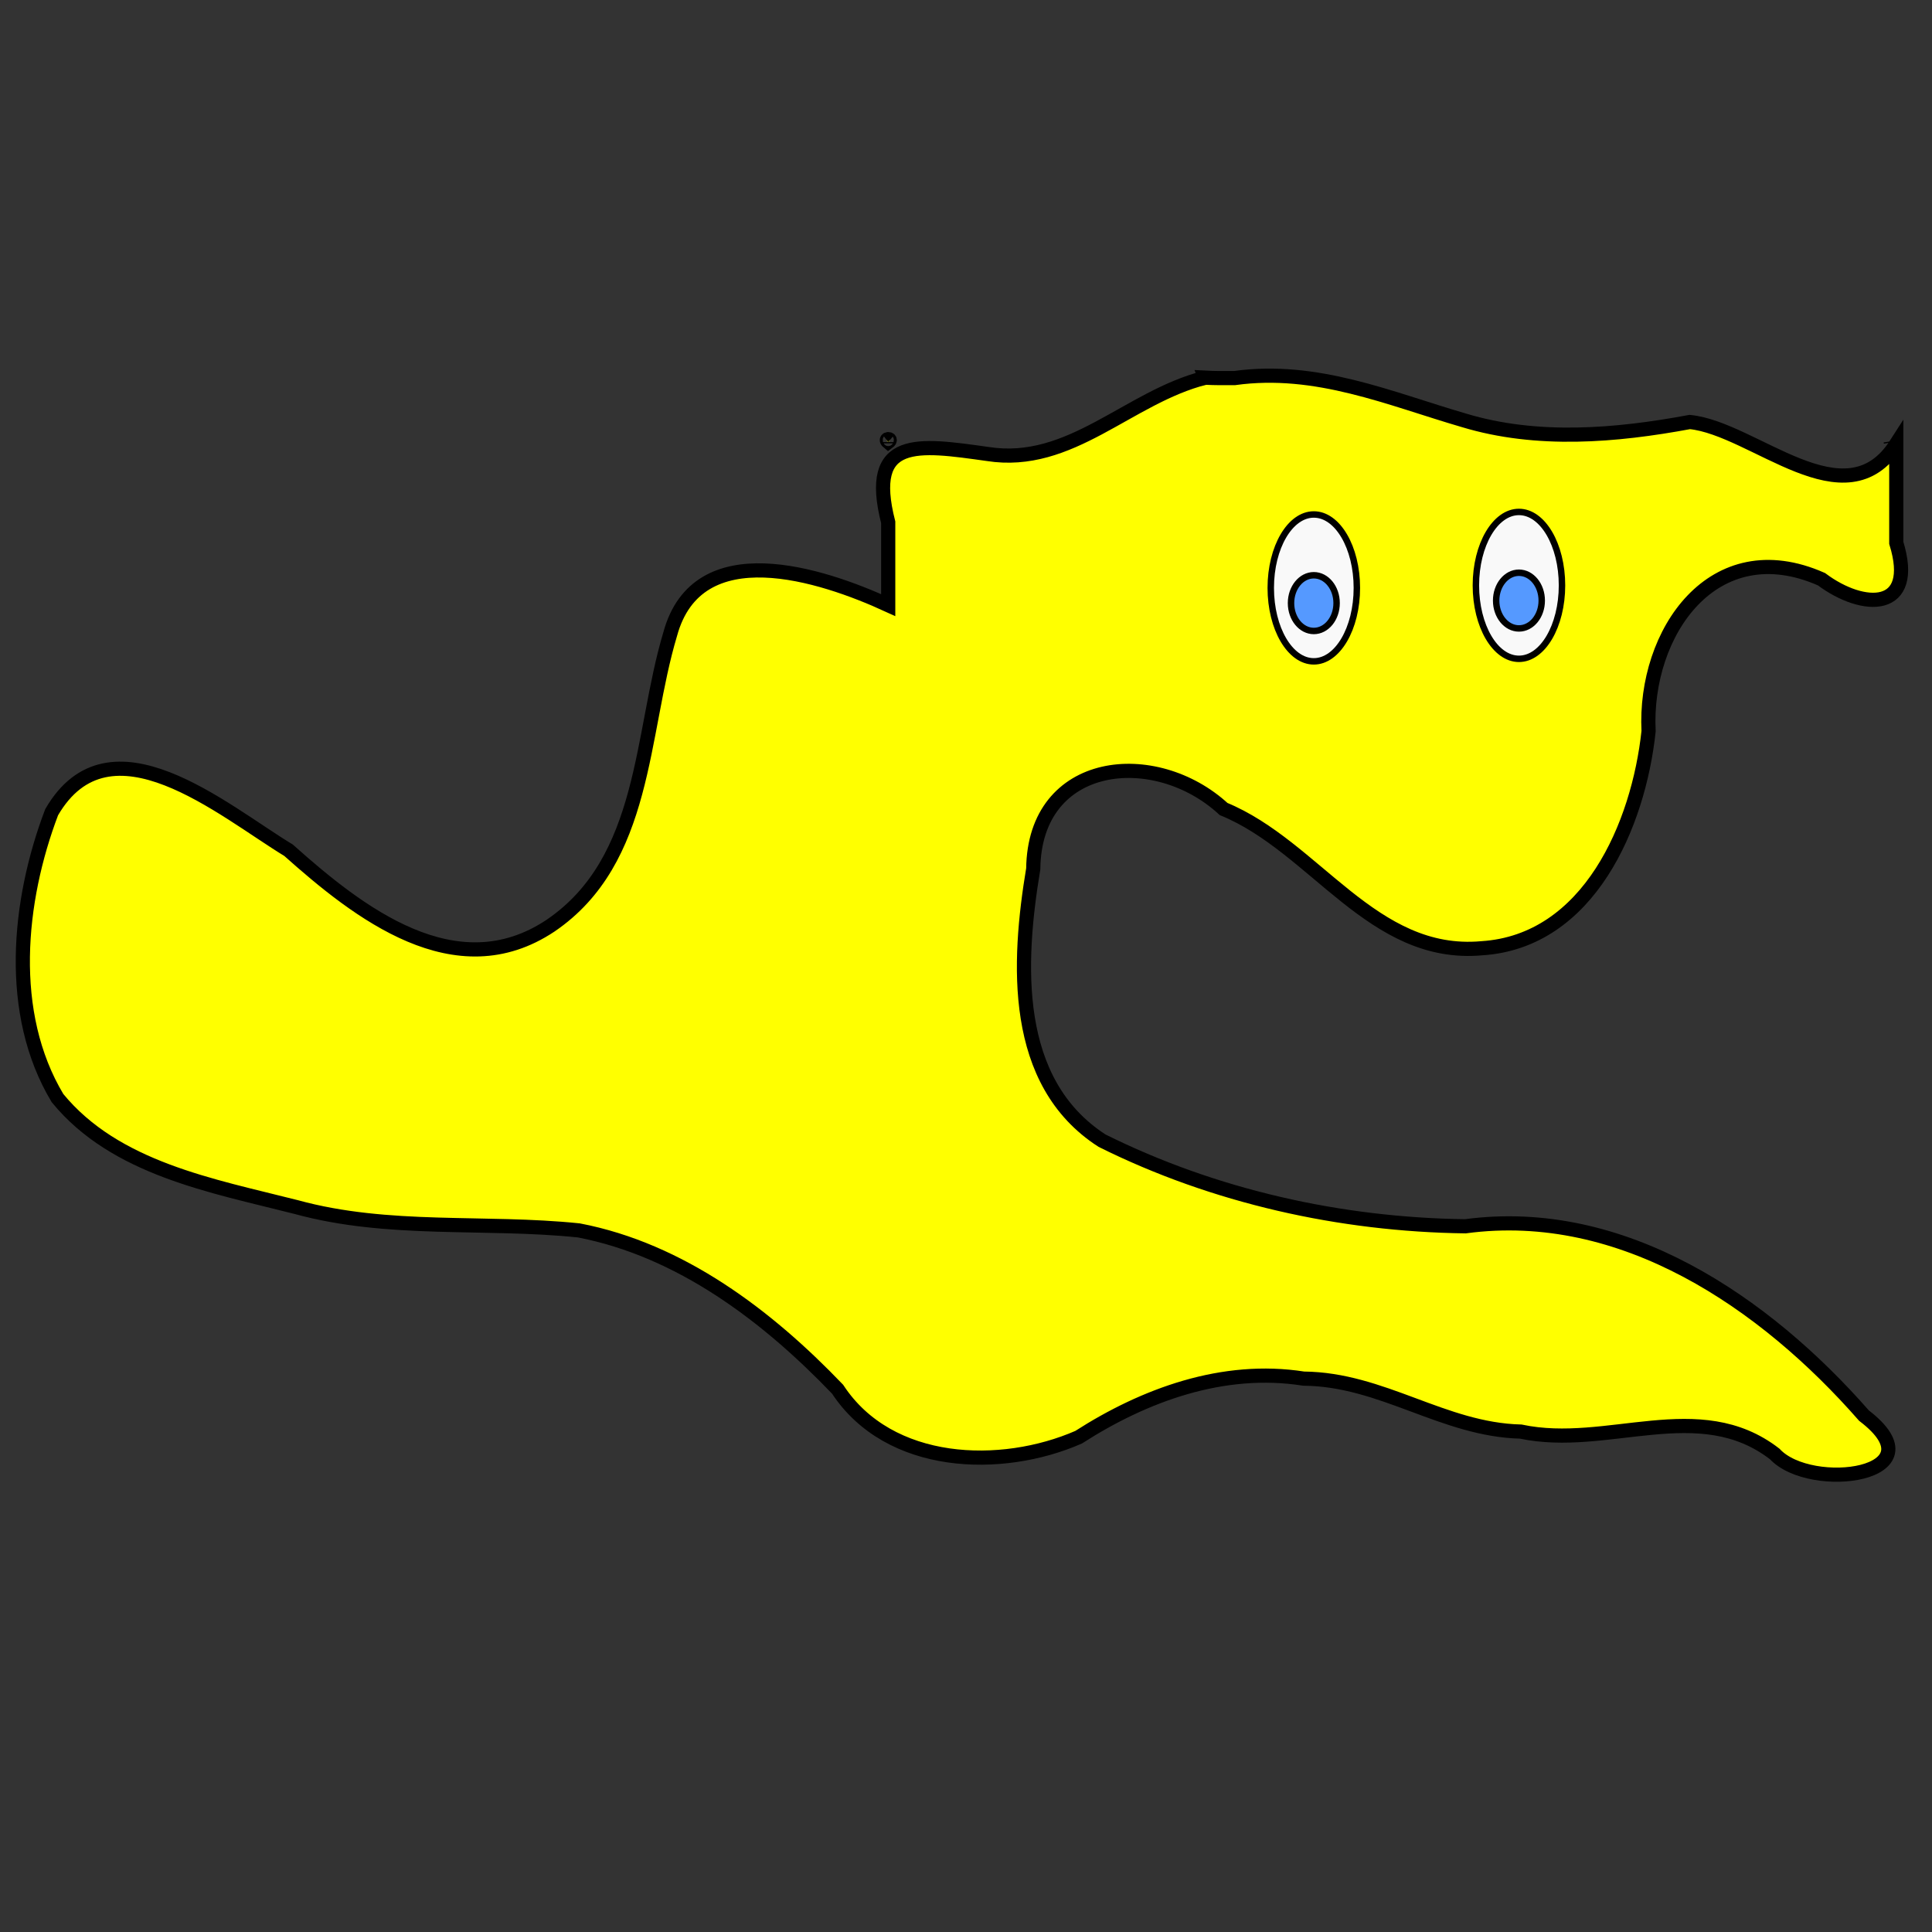<?xml version="1.0" encoding="UTF-8" standalone="no"?>
<!-- Created with Inkscape (http://www.inkscape.org/) -->

<svg
   xmlns:dc="http://purl.org/dc/elements/1.1/"
   xmlns:cc="http://creativecommons.org/ns#"
   xmlns:rdf="http://www.w3.org/1999/02/22-rdf-syntax-ns#"
   xmlns:svg="http://www.w3.org/2000/svg"
   xmlns="http://www.w3.org/2000/svg"
   xmlns:sodipodi="http://sodipodi.sourceforge.net/DTD/sodipodi-0.dtd"
   xmlns:inkscape="http://www.inkscape.org/namespaces/inkscape"
   width="300"
   height="300"
   id="svg2"
   version="1.1"
   inkscape:version="0.92.4 (5da689c313, 2019-01-14)"
   sodipodi:docname="Escher11.svg">
  <rect width="100%" height="100%" fill="#333333" stroke="none"/>
  <defs
     id="defs4" />
  <sodipodi:namedview
     id="base"
     pagecolor="#ffffff"
     bordercolor="#666666"
     borderopacity="1.0"
     inkscape:pageopacity="0.0"
     inkscape:pageshadow="2"
     inkscape:zoom="3.2526912"
     inkscape:cx="185.29278"
     inkscape:cy="128.81509"
     inkscape:document-units="px"
     inkscape:current-layer="layer1"
     showgrid="false"
     inkscape:window-width="1198"
     inkscape:window-height="1251"
     inkscape:window-x="2392"
     inkscape:window-y="0"
     inkscape:window-maximized="0" />
  <g
     inkscape:label="Layer 1"
     inkscape:groupmode="layer"
     id="layer1"
     transform="translate(0,-752.362)">
    <path
       style="fill:#ffff00;fill-rule:evenodd;stroke:#000000;stroke-width:2.2;stroke-linecap:butt;stroke-linejoin:miter;stroke-miterlimit:4;stroke-dasharray:none;stroke-opacity:1"
       d="m 187.14,811.012 c -11.954,3.016 -20.871,13.881 -33.788,11.843 -10.777,-1.504 -18.864,-2.818 -15.43,10.614 0,4.285 0,8.57 0,12.855 -10.413,-4.777 -29.628,-11.06 -33.856,4.507 -4.654,15.522 -3.618,35.087 -18.575,45.266 -14.733,9.831 -29.837,-2.028 -40.681,-11.706 -10.188,-6.179 -27.784,-21.43 -36.792,-5.908 -5.229,13.765 -6.991,31.216 0.908,44.384 8.965,10.953 24.002,13.607 37.063,16.926 14.368,3.946 29.277,2.112 43.892,3.626 15.783,3.034 29.25,13.25 40.179,24.658 8.017,12.209 25.421,12.706 37.426,7.456 10.188,-6.541 22.406,-11.066 34.941,-9.099 12.254,0.104 21.647,7.922 33.722,8.225 13.503,2.857 27.673,-5.624 39.431,3.477 5.619,6.043 25.964,3.288 13.861,-5.957 -15.383,-17.564 -37.451,-32.691 -61.902,-29.4 -19.43,-0.253 -39.007,-4.633 -56.41,-13.293 -14.121,-9.105 -13.099,-27.704 -10.687,-42.212 0.208,-17.208 18.926,-19.092 29.56,-9.288 14.237,5.847 23.118,23.142 40.07,21.621 16.681,-1.053 24.372,-19.213 25.919,-33.703 -0.761,-15.28 10.056,-31.035 26.852,-23.601 6.543,4.895 14.909,5.016 11.611,-5.646 0,-5.122 0,-10.244 0,-15.367 -7.915,12.381 -22.067,-2.411 -32.067,-3.399 -11.463,2.134 -23.717,3.171 -35.054,-0.256 -11.56,-3.365 -22.9,-8.338 -35.634,-6.565 -1.52,0.006 -3.04,0.02 -4.559,-0.061 z m 106.469,10.062 -0.031,-0.188 z m -155.688,0.125 v -0.188 z m 0,-0.188 c 0.808,-0.608 -0.761,-0.633 0,0 z"
       id="path4014"
       inkscape:connector-curvature="0" />
    <ellipse
       ry="11.404"
       rx="6.685"
       cy="843.26"
       cx="235.861"
       style="fill:#f9f9f9;fill-rule:evenodd;stroke:#000000;stroke-width:1px;stroke-linecap:butt;stroke-linejoin:miter;stroke-opacity:1"
       id="path4019" />
    <ellipse
       ry="4.326"
       rx="3.539"
       cy="845.62"
       cx="235.861"
       style="fill:#5599ff;fill-rule:evenodd;stroke:#000000;stroke-width:1px;stroke-linecap:butt;stroke-linejoin:miter;stroke-opacity:1"
       id="path4021" />
    <ellipse
       ry="11.404"
       rx="6.685"
       cy="843.653"
       cx="204.008"
       style="fill:#f9f9f9;fill-rule:evenodd;stroke:#000000;stroke-width:1px;stroke-linecap:butt;stroke-linejoin:miter;stroke-opacity:1"
       id="path4019-1" />
    <ellipse
       ry="4.326"
       rx="3.539"
       cy="846.013"
       cx="204.008"
       style="fill:#5599ff;fill-rule:evenodd;stroke:#000000;stroke-width:1px;stroke-linecap:butt;stroke-linejoin:miter;stroke-opacity:1"
       id="path4021-4" />
  </g>
</svg>
